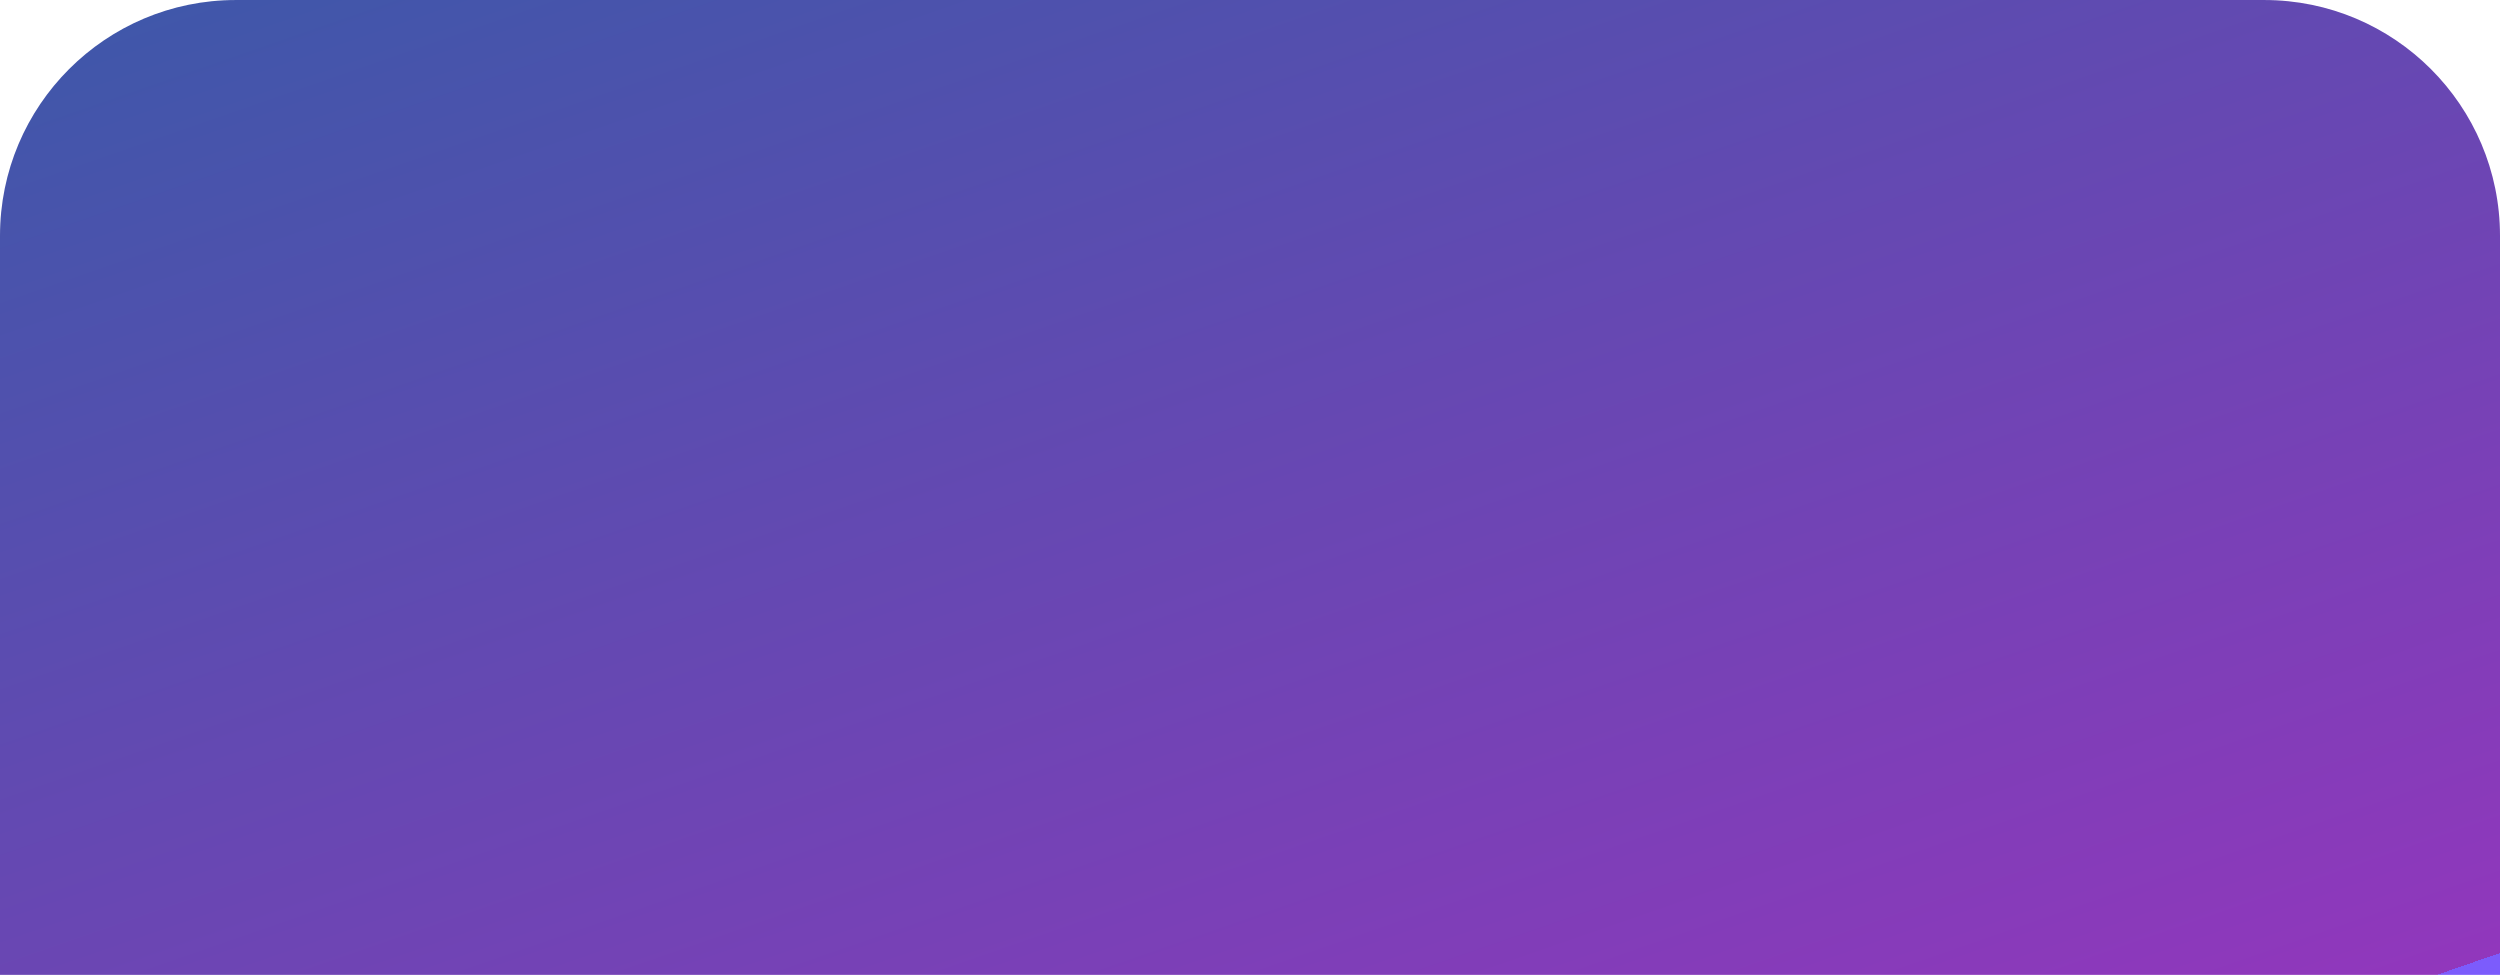 <?xml version="1.0" encoding="UTF-8"?> <svg xmlns="http://www.w3.org/2000/svg" width="159" height="62" viewBox="0 0 159 62" fill="none"><path d="M0 15.001C0 6.717 6.716 0.001 15 0.001H144C152.284 0.001 159 6.717 159 15.001V62.001H0V15.001Z" fill="url(#paint0_linear_4432_358)"></path><defs><linearGradient id="paint0_linear_4432_358" x1="0" y1="0.001" x2="35.841" y2="103.328" gradientUnits="userSpaceOnUse"><stop stop-color="#3D58A9"></stop><stop offset="1" stop-color="#9137BC"></stop><stop offset="1" stop-color="#7C5CFC"></stop></linearGradient></defs></svg> 